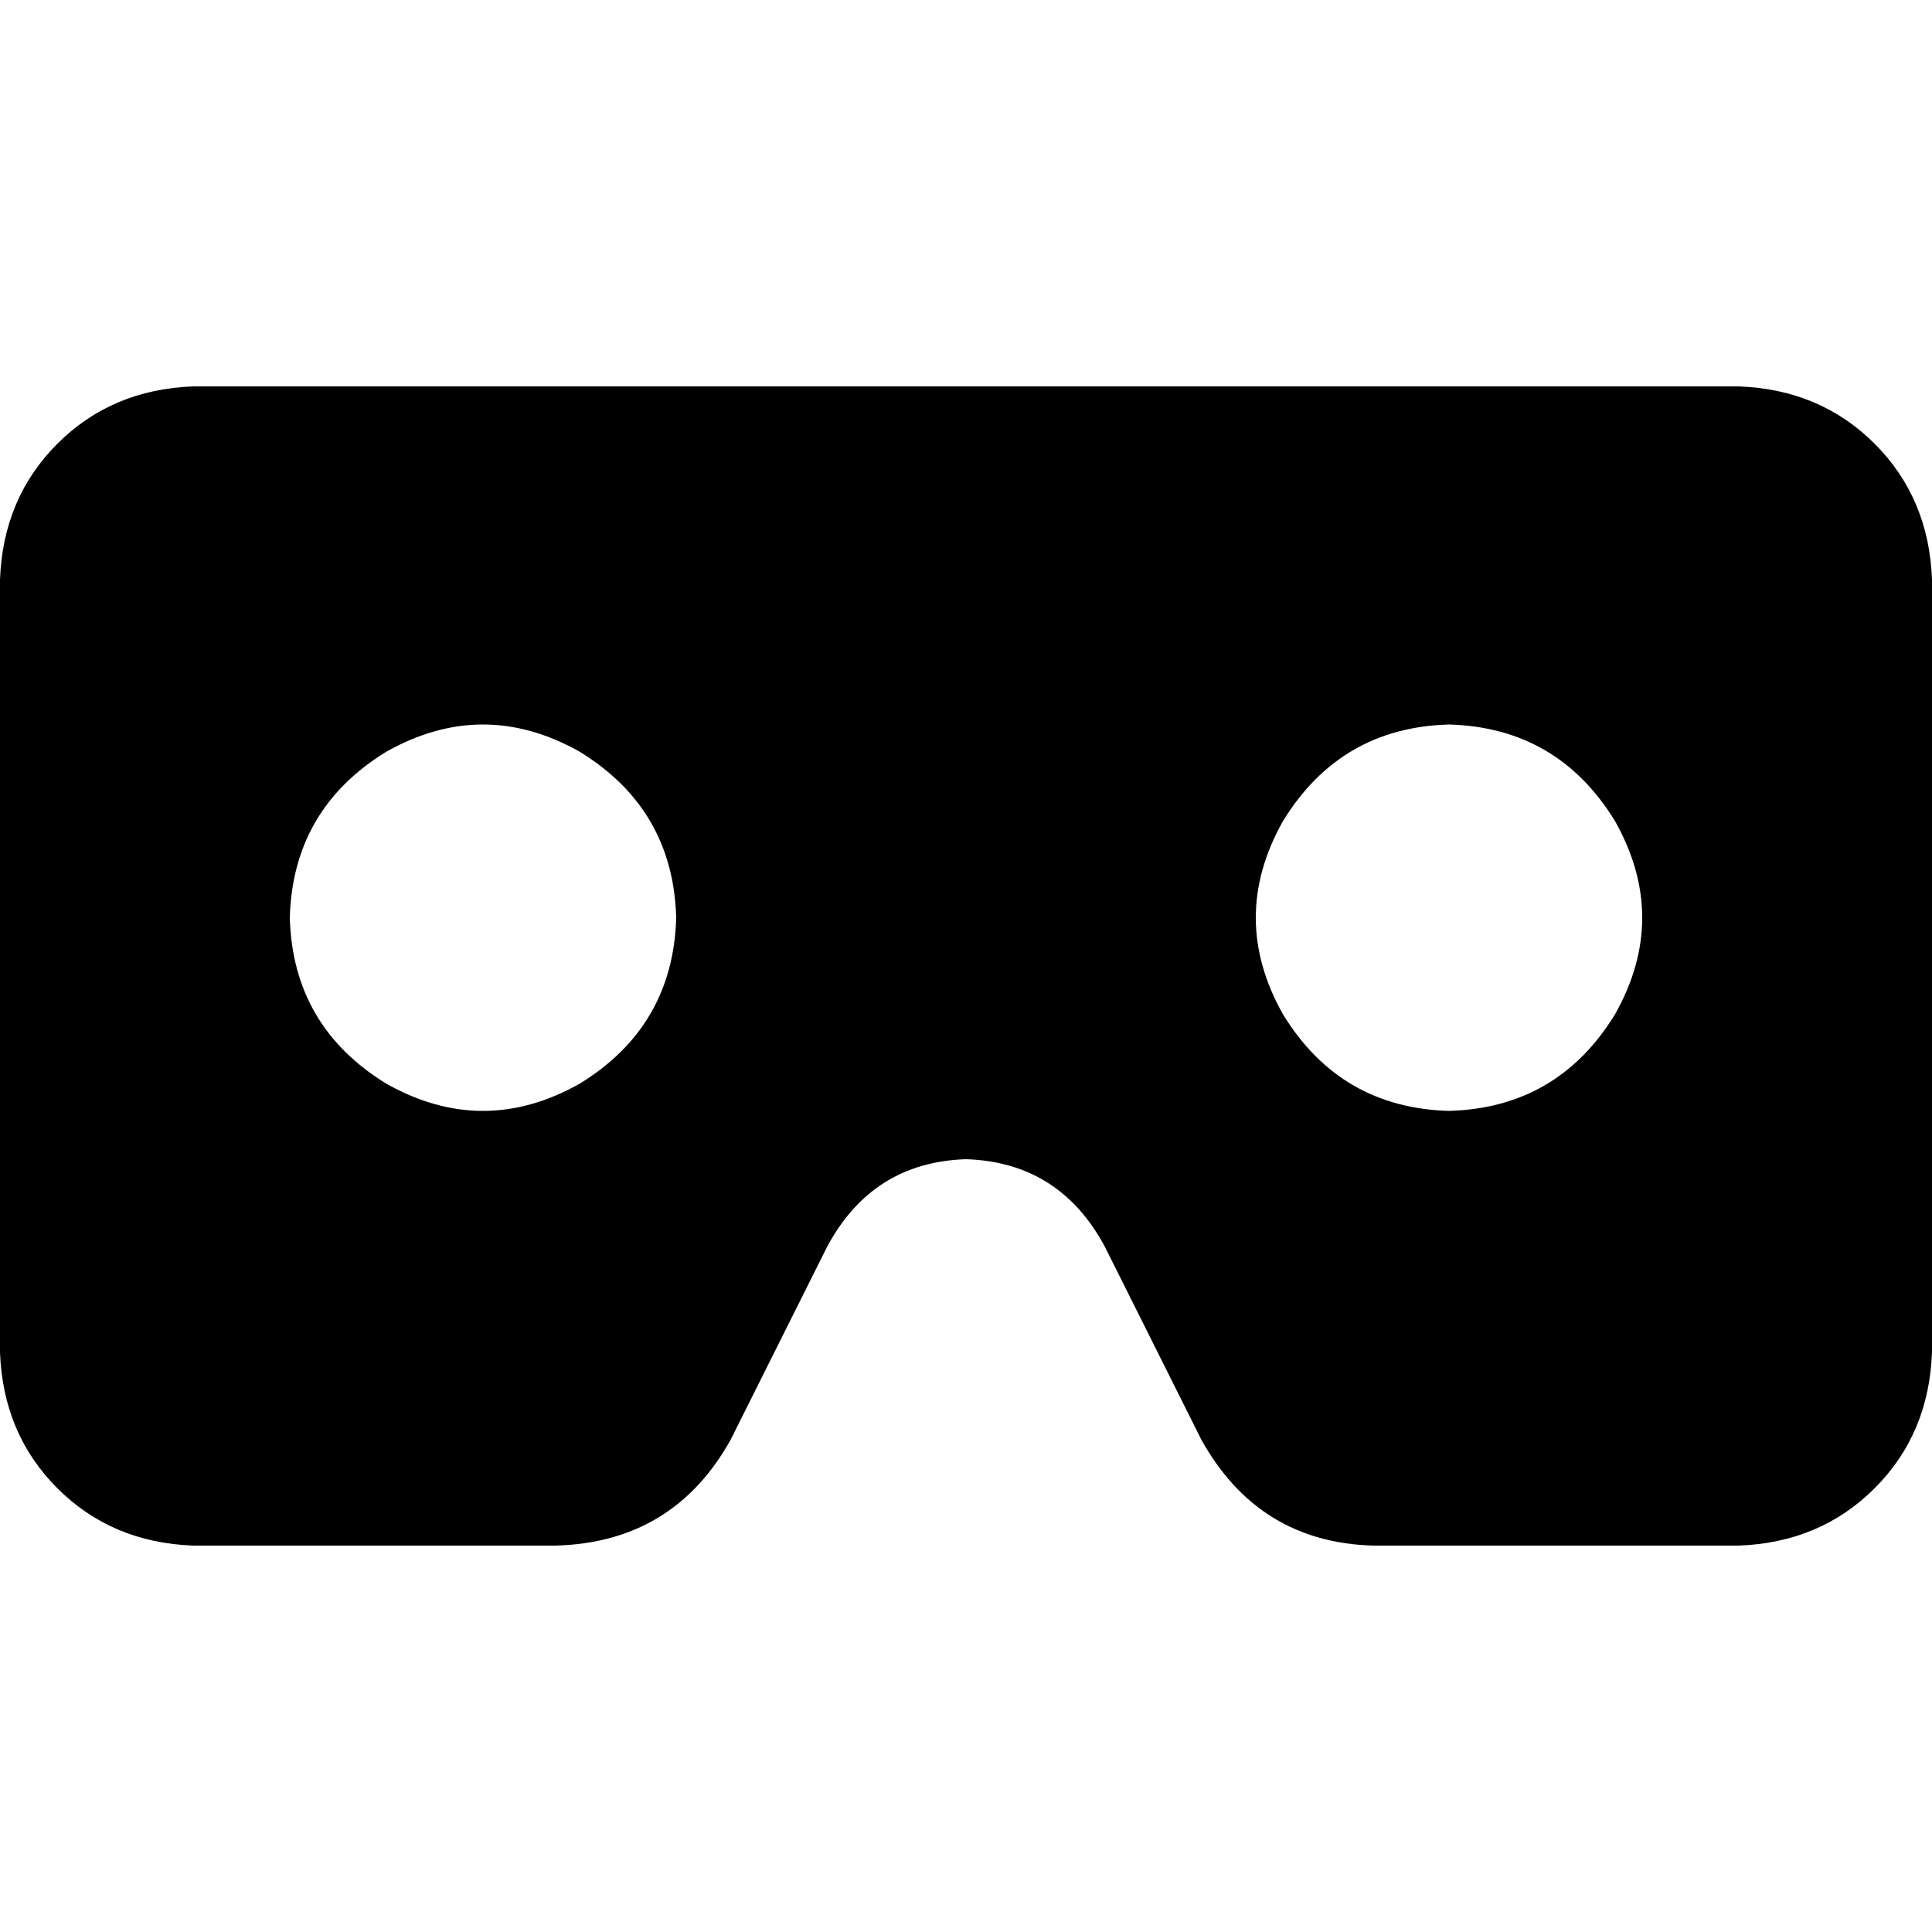 <svg xmlns="http://www.w3.org/2000/svg" viewBox="0 0 512 512">
  <path d="M 460.8 102.4 L 51.2 102.4 L 460.8 102.4 L 51.2 102.4 Q 29.6 103.2 15.2 117.6 Q 0.8 132 0 153.6 L 0 358.4 L 0 358.4 Q 0.8 380 15.2 394.4 Q 29.6 408.8 51.2 409.6 L 147.2 409.6 L 147.2 409.6 Q 178.4 408.8 193.6 381.6 L 219.2 330.4 L 219.2 330.4 Q 231.2 308 256 307.2 Q 280.8 308 292.8 330.4 L 318.4 381.6 L 318.4 381.6 Q 333.6 408.8 364 409.6 L 460.8 409.6 L 460.8 409.6 Q 482.4 408.8 496.8 394.4 Q 511.2 380 512 358.4 L 512 153.6 L 512 153.6 Q 511.2 132 496.8 117.6 Q 482.4 103.2 460.8 102.4 L 460.8 102.4 Z M 76.8 243.2 Q 77.6 214.4 102.4 199.2 Q 128 184.8 153.6 199.2 Q 178.4 214.4 179.2 243.2 Q 178.4 272 153.6 287.2 Q 128 301.6 102.4 287.2 Q 77.6 272 76.8 243.2 L 76.8 243.2 Z M 384 192 Q 412.8 192.8 428 217.6 Q 442.4 243.2 428 268.8 Q 412.8 293.6 384 294.4 Q 355.2 293.6 340 268.8 Q 325.6 243.2 340 217.6 Q 355.2 192.8 384 192 L 384 192 Z" />
</svg>